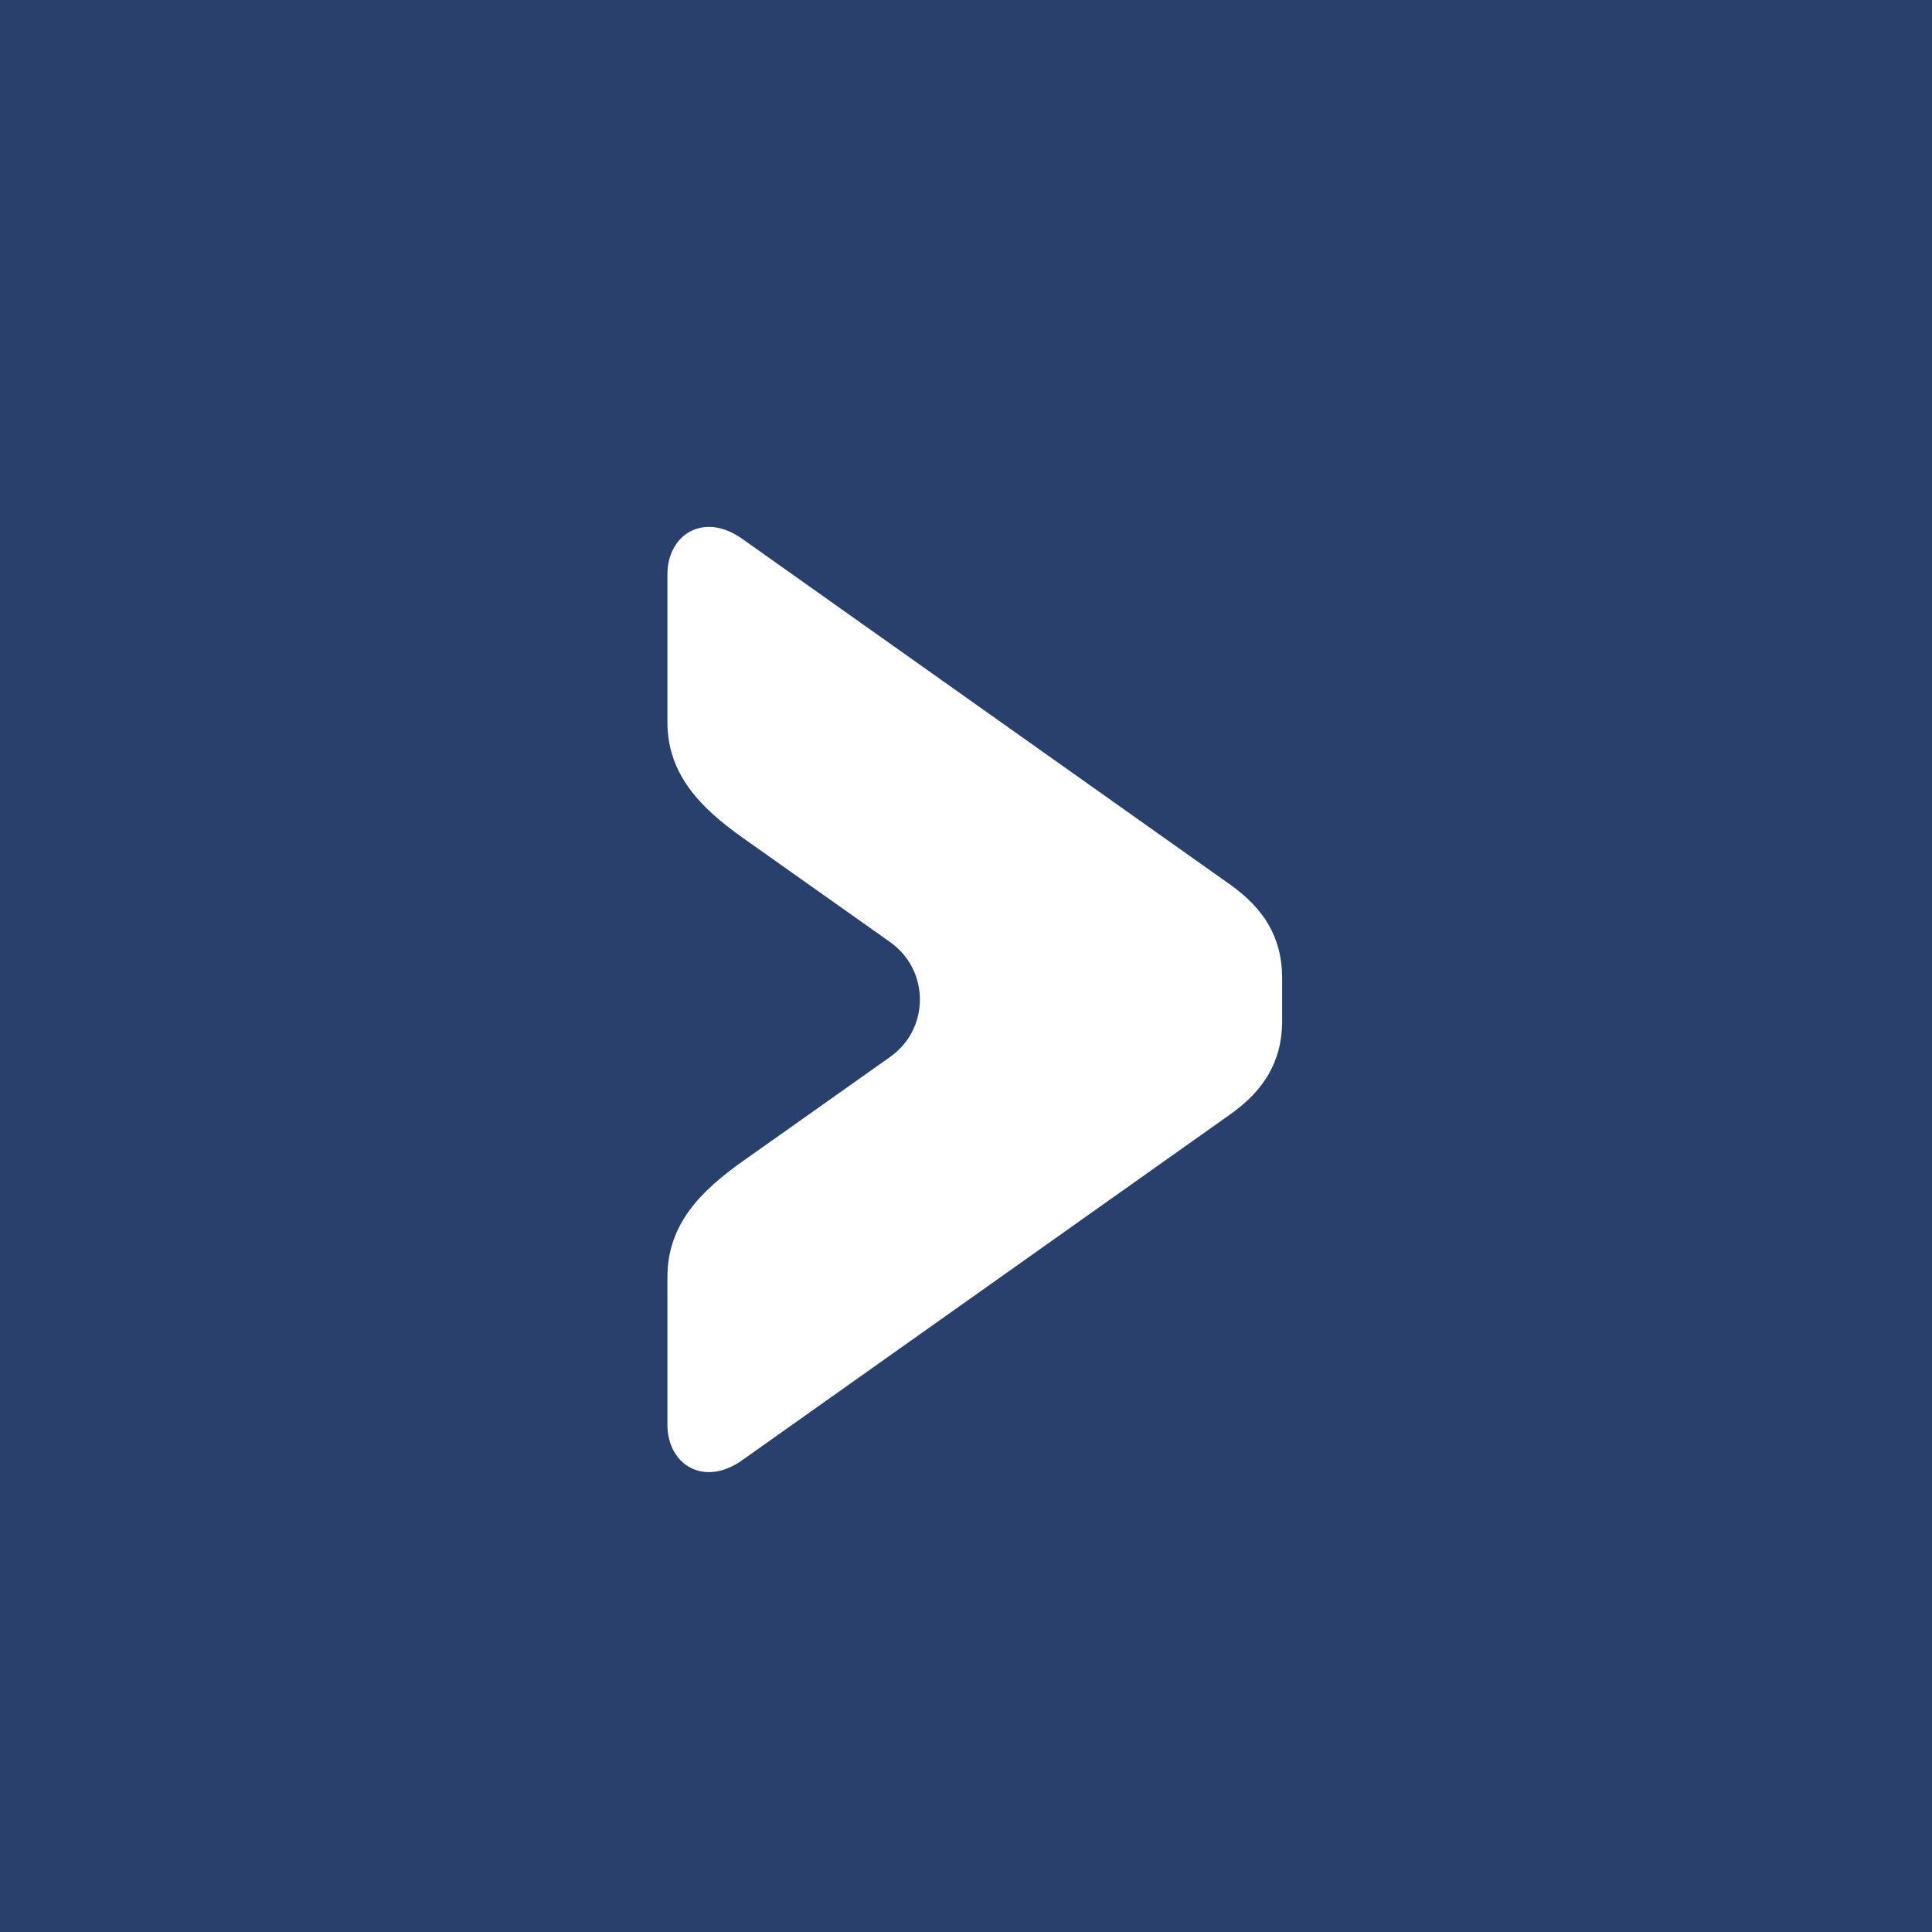 <?xml version="1.0" encoding="UTF-8"?> <svg xmlns="http://www.w3.org/2000/svg" width="55" height="55" viewBox="0 0 55 55" fill="none"><rect width="55" height="55" fill="#29406C"></rect><path d="M36.5 27.854V29.054C36.5 30.254 35.95 31.054 35.05 31.704L21.15 41.554C20.05 42.354 19 41.704 19 40.554V36.354C19 34.854 19.95 33.904 21.15 33.054L25.343 30.087C26.469 29.29 26.469 27.619 25.343 26.822L21.15 23.854C19.95 23.004 19 22.054 19 20.554V16.354C19 15.204 20.05 14.554 21.15 15.354L35.05 25.204C35.95 25.854 36.5 26.654 36.5 27.854Z" fill="white"></path></svg> 